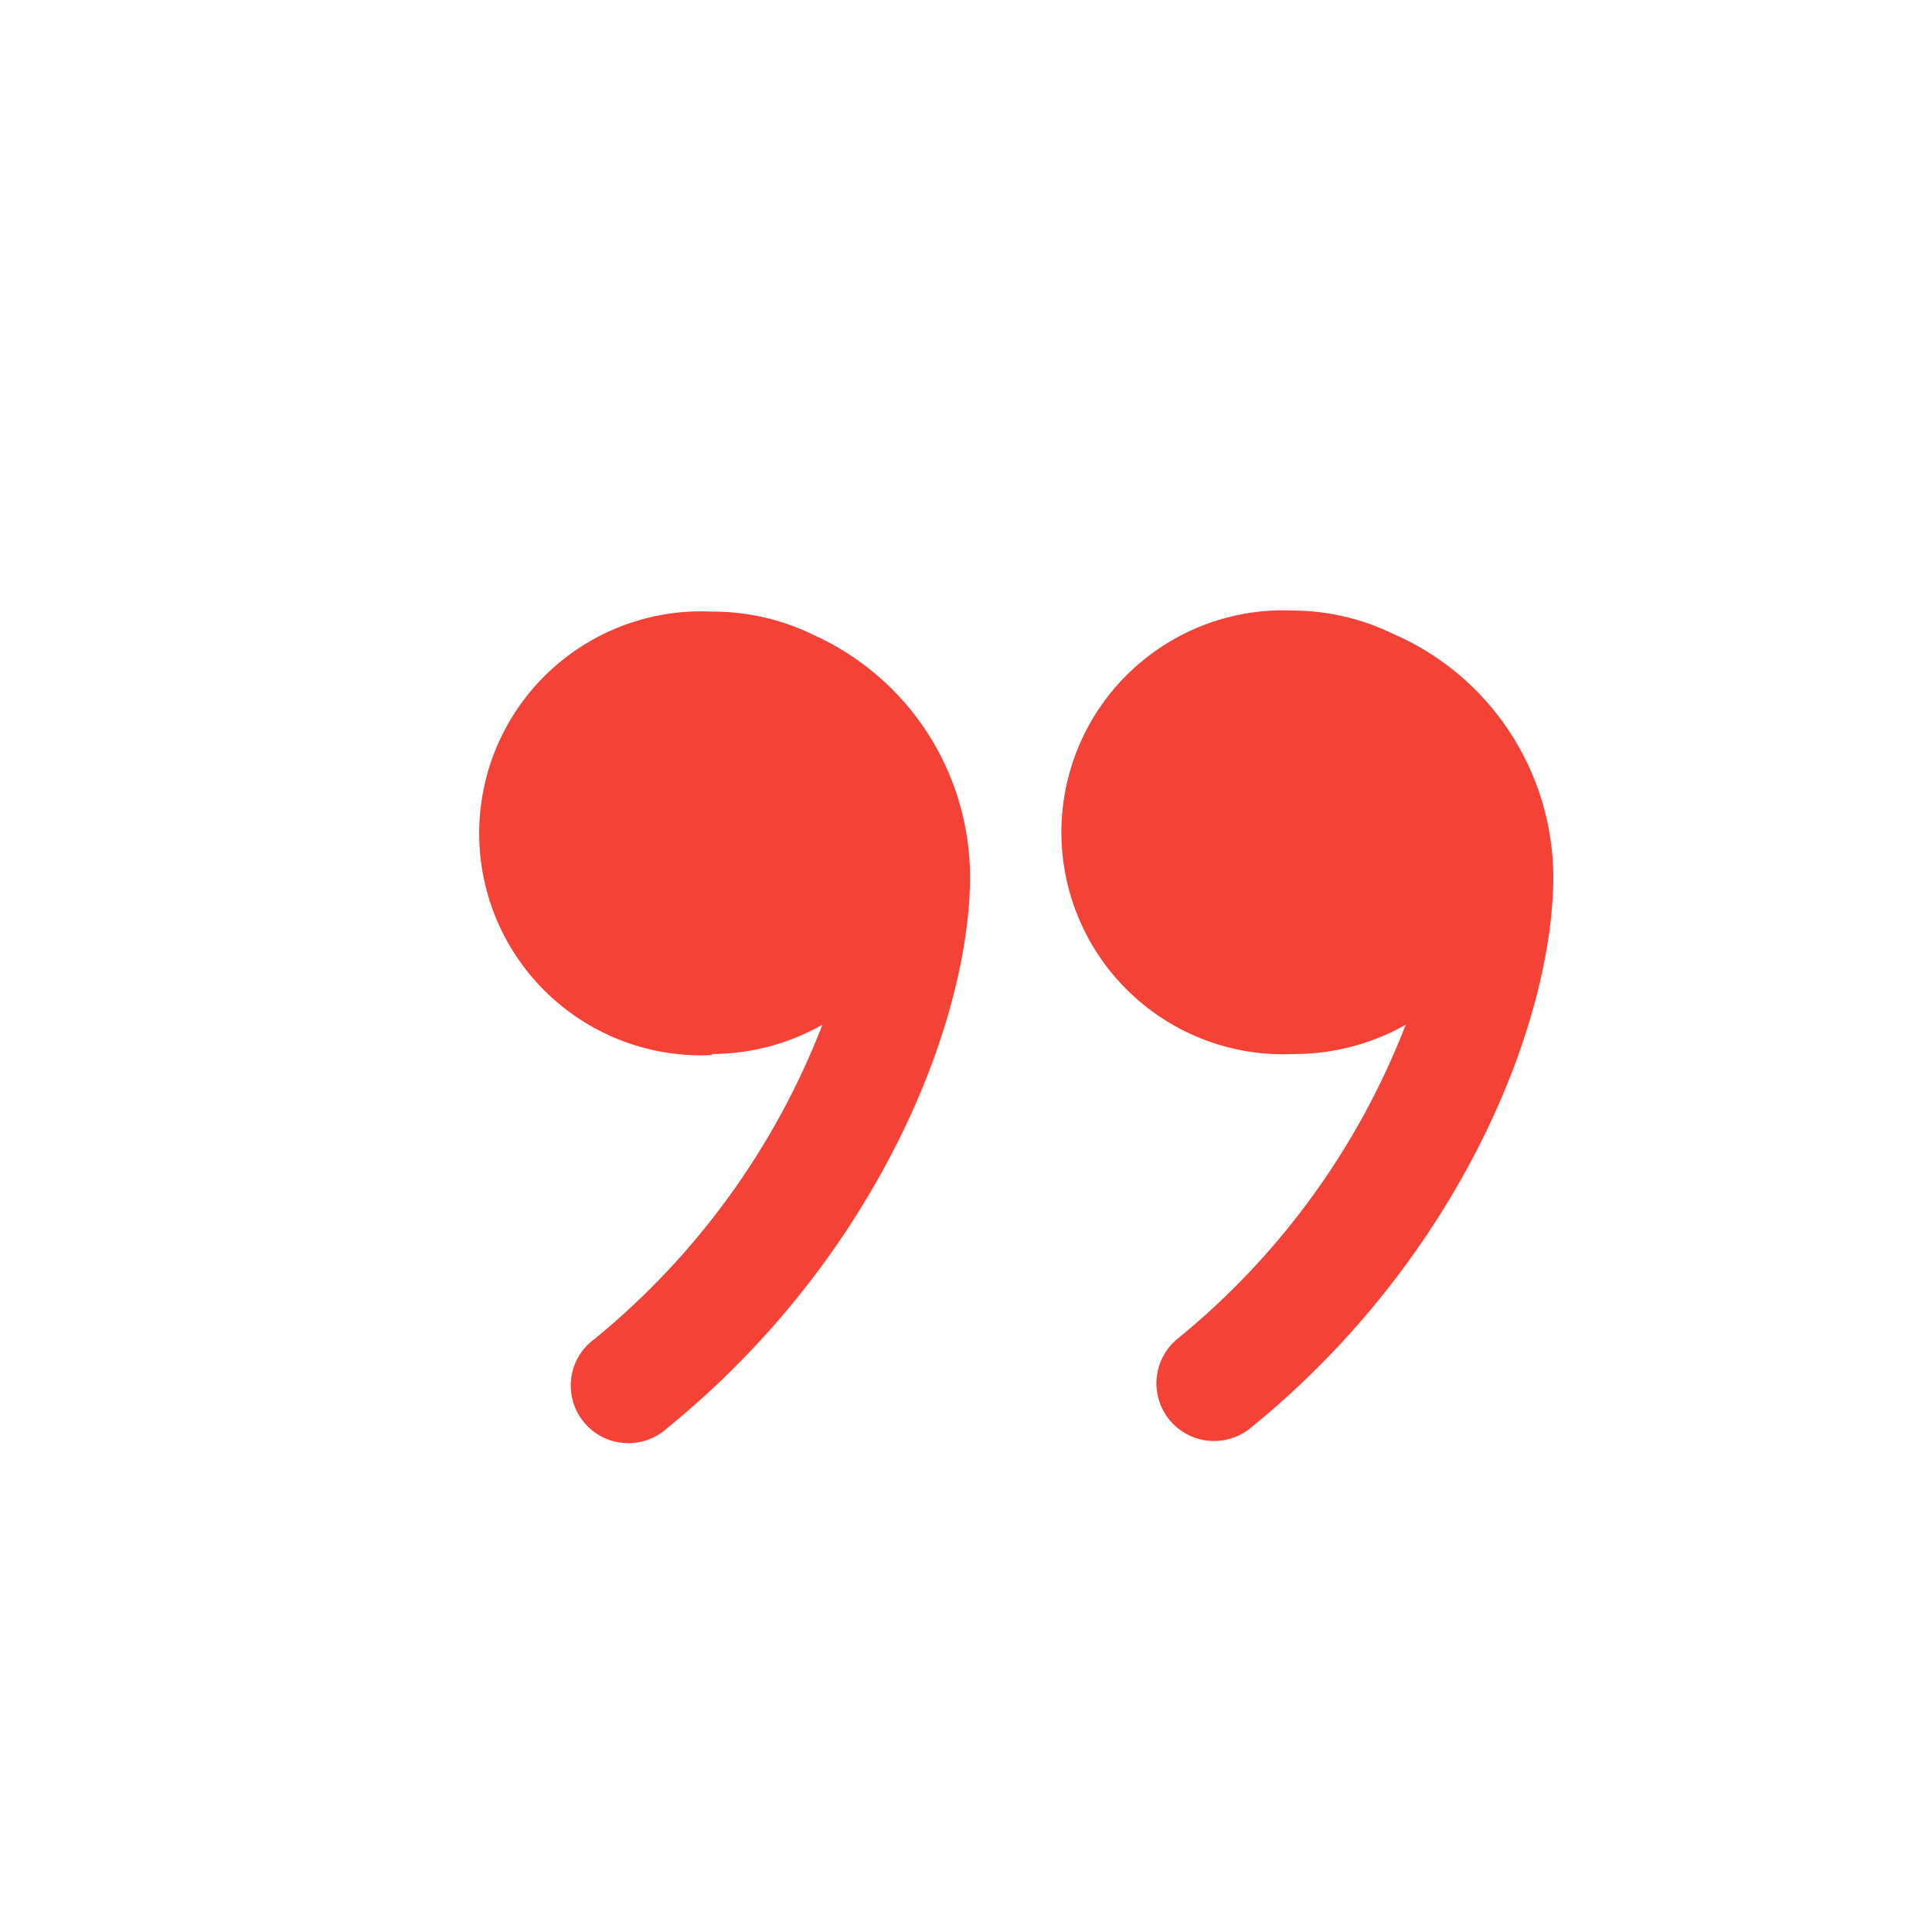 <svg width="41" height="41" viewBox="0 0 41 41" fill="none" xmlns="http://www.w3.org/2000/svg">
<g clip-path="url(#clip0_1459_80890)">
<path d="M27.486 22.368C28.308 22.365 29.116 22.151 29.831 21.746C28.824 24.352 27.154 26.65 24.986 28.413C24.862 28.515 24.759 28.64 24.684 28.782C24.608 28.924 24.562 29.079 24.546 29.239C24.531 29.399 24.547 29.561 24.594 29.714C24.641 29.868 24.717 30.011 24.82 30.135C24.922 30.259 25.047 30.362 25.189 30.437C25.331 30.513 25.486 30.559 25.646 30.575C25.806 30.59 25.967 30.574 26.121 30.527C26.275 30.48 26.418 30.404 26.542 30.302C30.986 26.69 32.964 21.69 32.964 18.59C32.956 17.494 32.63 16.424 32.024 15.511C31.418 14.597 30.559 13.88 29.553 13.446C28.901 13.13 28.188 12.963 27.464 12.957C26.827 12.926 26.19 13.025 25.592 13.247C24.994 13.47 24.448 13.812 23.986 14.252C23.524 14.691 23.156 15.221 22.905 15.807C22.654 16.393 22.524 17.025 22.524 17.663C22.524 18.301 22.654 18.932 22.905 19.518C23.156 20.105 23.524 20.634 23.986 21.074C24.448 21.514 24.994 21.855 25.592 22.078C26.19 22.3 26.827 22.399 27.464 22.368H27.486Z" fill="#F44236"/>
<path d="M15.108 22.368C15.931 22.366 16.738 22.152 17.453 21.746C16.446 24.349 14.781 26.647 12.62 28.413C12.484 28.51 12.37 28.634 12.285 28.778C12.199 28.921 12.144 29.08 12.122 29.245C12.101 29.411 12.113 29.579 12.159 29.739C12.204 29.899 12.282 30.049 12.388 30.178C12.494 30.307 12.624 30.413 12.773 30.49C12.921 30.566 13.083 30.612 13.249 30.623C13.416 30.635 13.583 30.613 13.74 30.557C13.897 30.502 14.041 30.415 14.164 30.302C18.608 26.691 20.586 21.691 20.586 18.59C20.581 17.507 20.264 16.448 19.673 15.539C19.082 14.631 18.242 13.912 17.253 13.468C16.585 13.143 15.851 12.976 15.108 12.979C14.471 12.948 13.834 13.047 13.236 13.27C12.639 13.492 12.092 13.834 11.63 14.274C11.168 14.714 10.801 15.243 10.549 15.829C10.298 16.416 10.169 17.047 10.169 17.685C10.169 18.323 10.298 18.954 10.549 19.541C10.801 20.127 11.168 20.656 11.63 21.096C12.092 21.536 12.639 21.878 13.236 22.1C13.834 22.323 14.471 22.422 15.108 22.39V22.368Z" fill="#F44236"/>
</g>
<defs>
<clipPath id="clip0_1459_80890">
<rect width="40" height="40" fill="white" transform="matrix(-1 0 0 -1 40.664 40.757)"/>
</clipPath>
</defs>
</svg>
